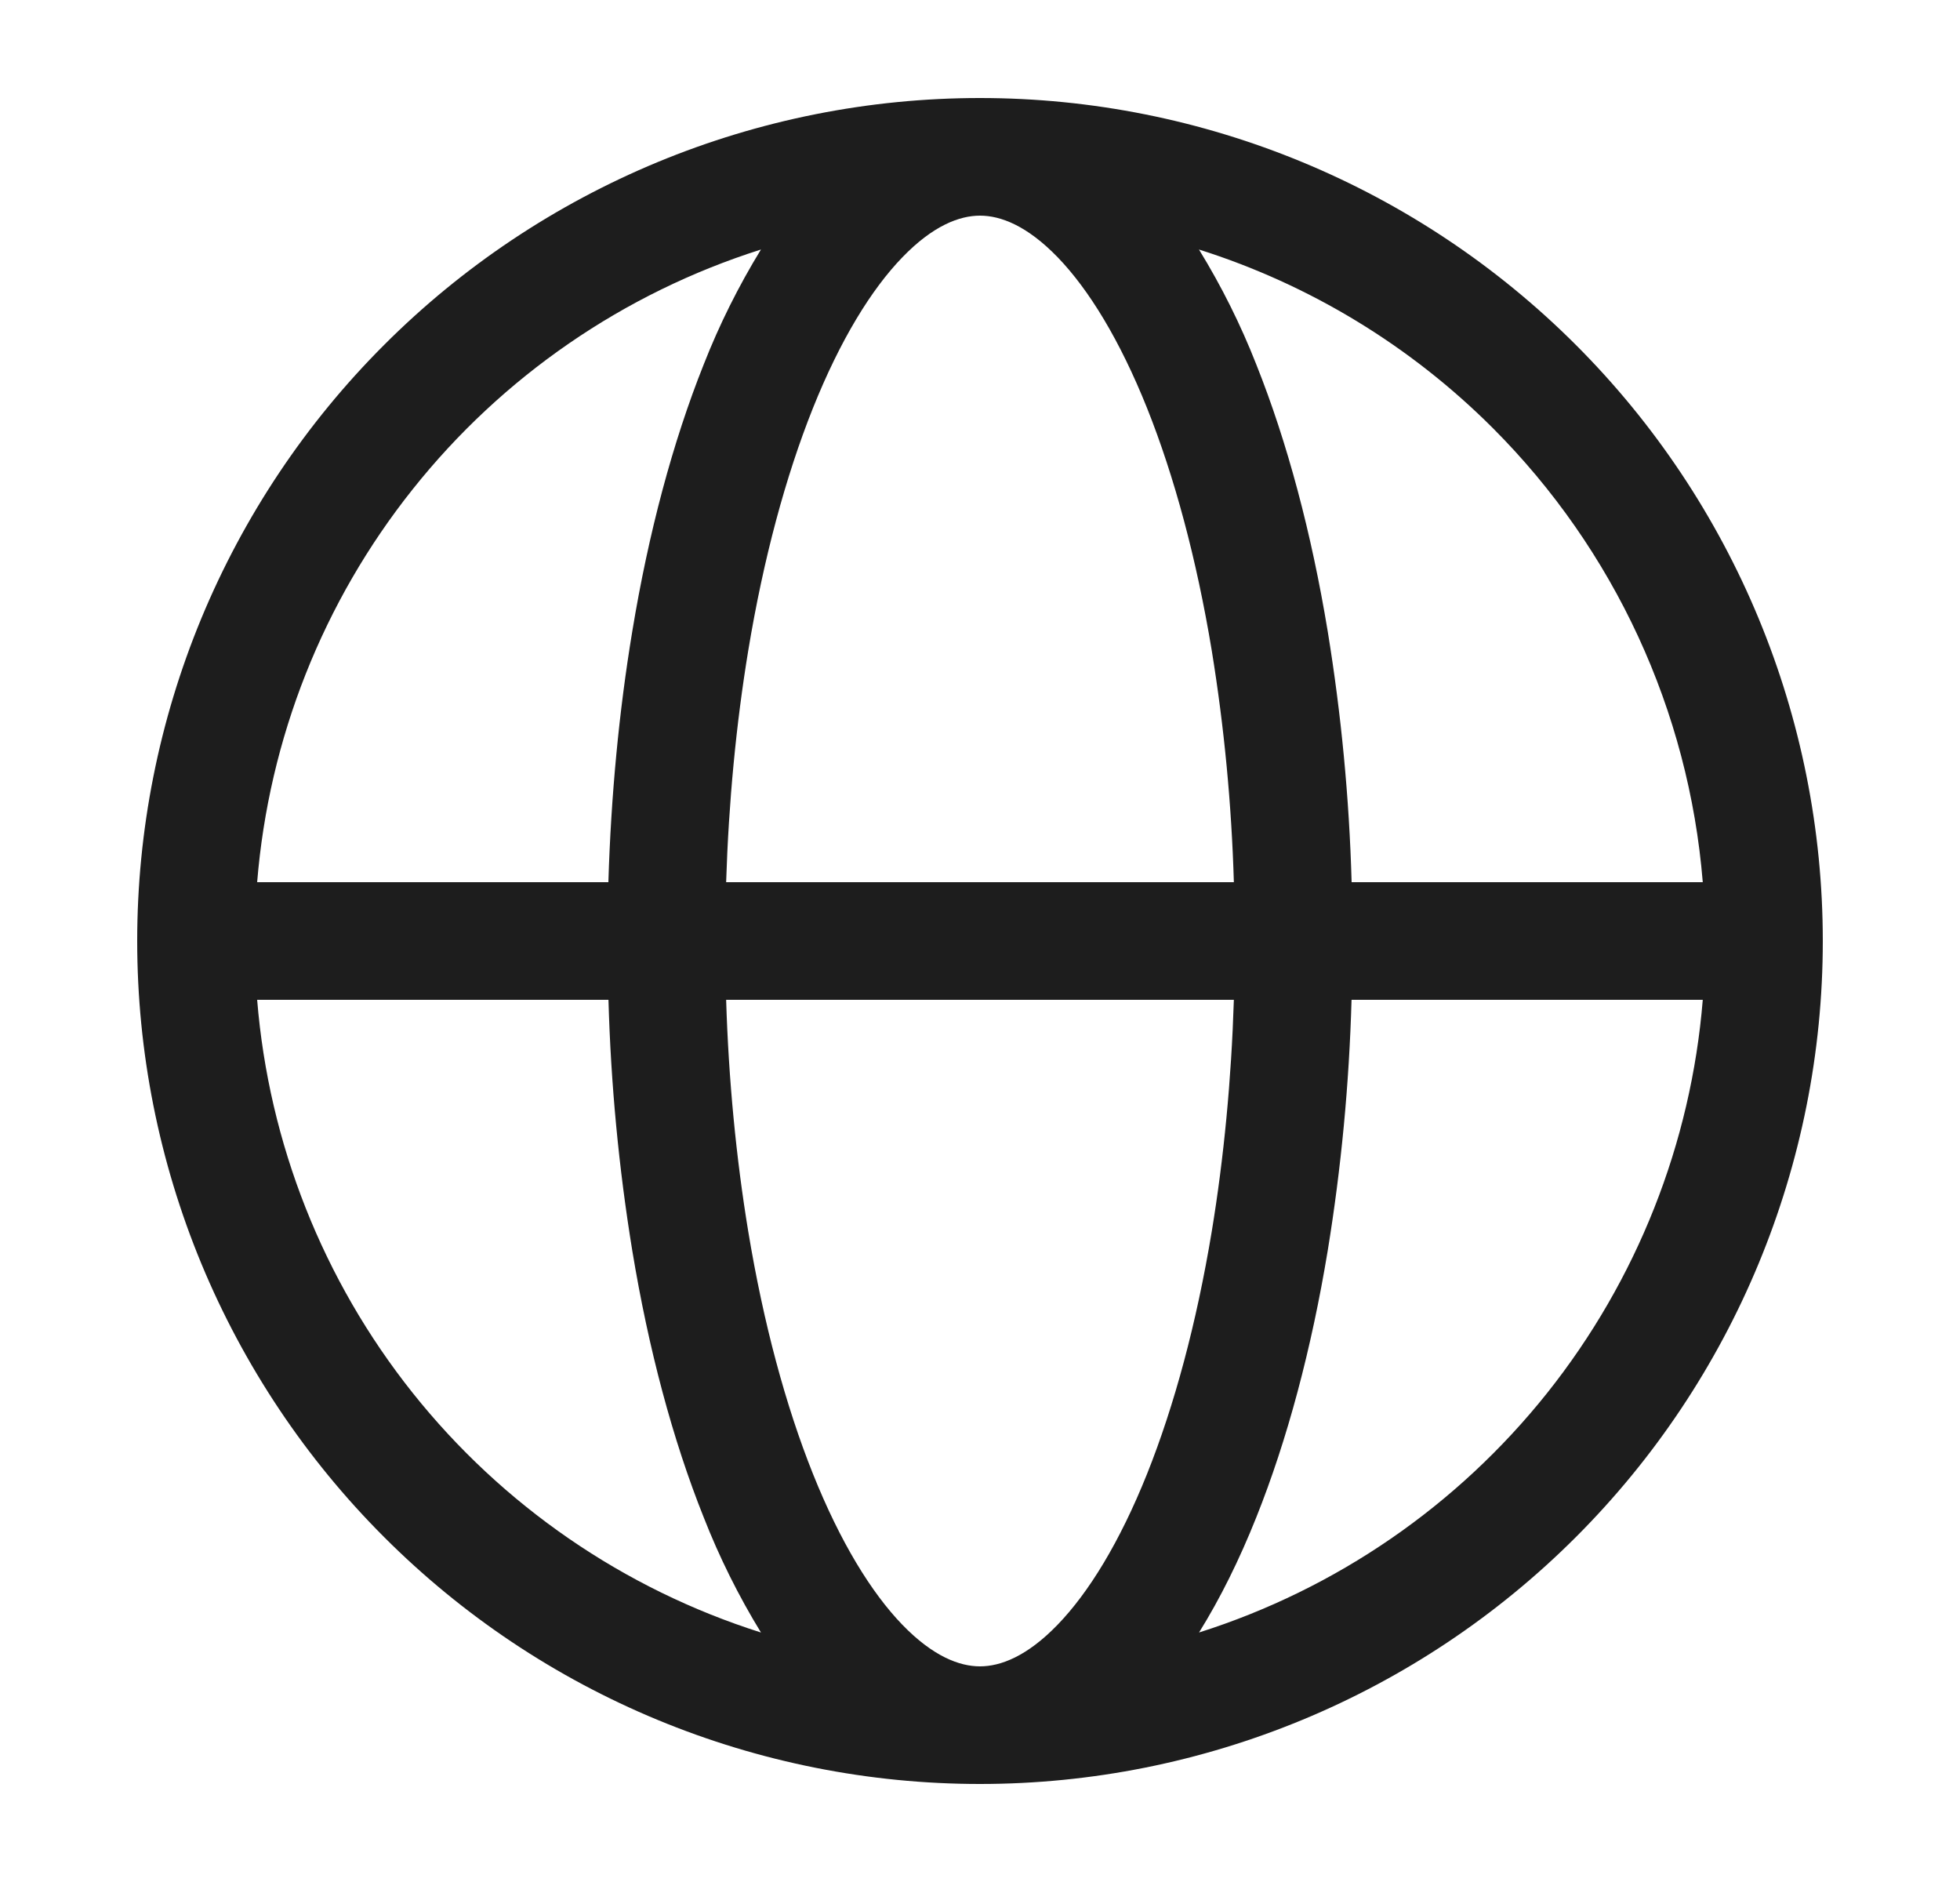 <svg width="25" height="24" viewBox="0 0 25 24" fill="none" xmlns="http://www.w3.org/2000/svg">
<path fill-rule="evenodd" clip-rule="evenodd" d="M9.706 3.182C7.955 3.737 6.409 4.801 5.265 6.238C4.12 7.674 3.429 9.419 3.28 11.25H7.76C7.793 10.154 7.895 9.074 8.065 8.05C8.272 6.796 8.58 5.64 8.975 4.65C9.175 4.14 9.42 3.649 9.706 3.182ZM12.5 1.25C11.088 1.25 9.69 1.528 8.386 2.068C7.082 2.609 5.897 3.4 4.899 4.399C3.9 5.397 3.109 6.582 2.568 7.886C2.028 9.19 1.75 10.588 1.75 12C1.75 13.412 2.028 14.81 2.568 16.114C3.109 17.418 3.9 18.603 4.899 19.601C5.897 20.6 7.082 21.392 8.386 21.932C9.69 22.472 11.088 22.75 12.5 22.75C15.351 22.75 18.085 21.617 20.101 19.601C22.117 17.585 23.25 14.851 23.25 12C23.25 9.149 22.117 6.415 20.101 4.399C18.085 2.383 15.351 1.25 12.5 1.25ZM12.5 2.75C12.239 2.75 11.901 2.876 11.509 3.282C11.113 3.692 10.718 4.333 10.368 5.207C10.021 6.076 9.738 7.124 9.544 8.296C9.389 9.236 9.294 10.233 9.262 11.25H15.738C15.709 10.26 15.615 9.273 15.456 8.296C15.262 7.124 14.979 6.076 14.632 5.207C14.282 4.333 13.887 3.692 13.492 3.282C13.099 2.876 12.762 2.75 12.5 2.75ZM17.24 11.25C17.21 10.178 17.108 9.109 16.935 8.05C16.728 6.796 16.42 5.64 16.025 4.65C15.825 4.14 15.58 3.649 15.293 3.182C16.707 3.629 17.992 4.41 19.041 5.459C20.592 7.011 21.541 9.063 21.719 11.25H17.24ZM15.738 12.75H9.262C9.293 13.767 9.389 14.764 9.544 15.704C9.738 16.876 10.021 17.924 10.368 18.792C10.718 19.667 11.113 20.308 11.508 20.718C11.901 21.124 12.238 21.25 12.5 21.25C12.761 21.25 13.099 21.124 13.491 20.718C13.887 20.308 14.282 19.667 14.632 18.793C14.979 17.924 15.262 16.876 15.456 15.704C15.611 14.764 15.706 13.767 15.738 12.75ZM15.294 20.818C15.564 20.384 15.809 19.889 16.024 19.35C16.42 18.36 16.728 17.204 16.935 15.95C17.108 14.891 17.209 13.822 17.239 12.75H21.719C21.57 14.581 20.879 16.326 19.735 17.763C18.59 19.2 17.045 20.263 15.294 20.818ZM9.706 20.818C9.42 20.351 9.176 19.86 8.976 19.35C8.58 18.36 8.272 17.204 8.065 15.95C7.892 14.891 7.791 13.822 7.761 12.75H3.28C3.429 14.581 4.119 16.326 5.264 17.763C6.408 19.199 7.954 20.263 9.705 20.818H9.706Z" fill="#1D1D1D"/>
</svg>
